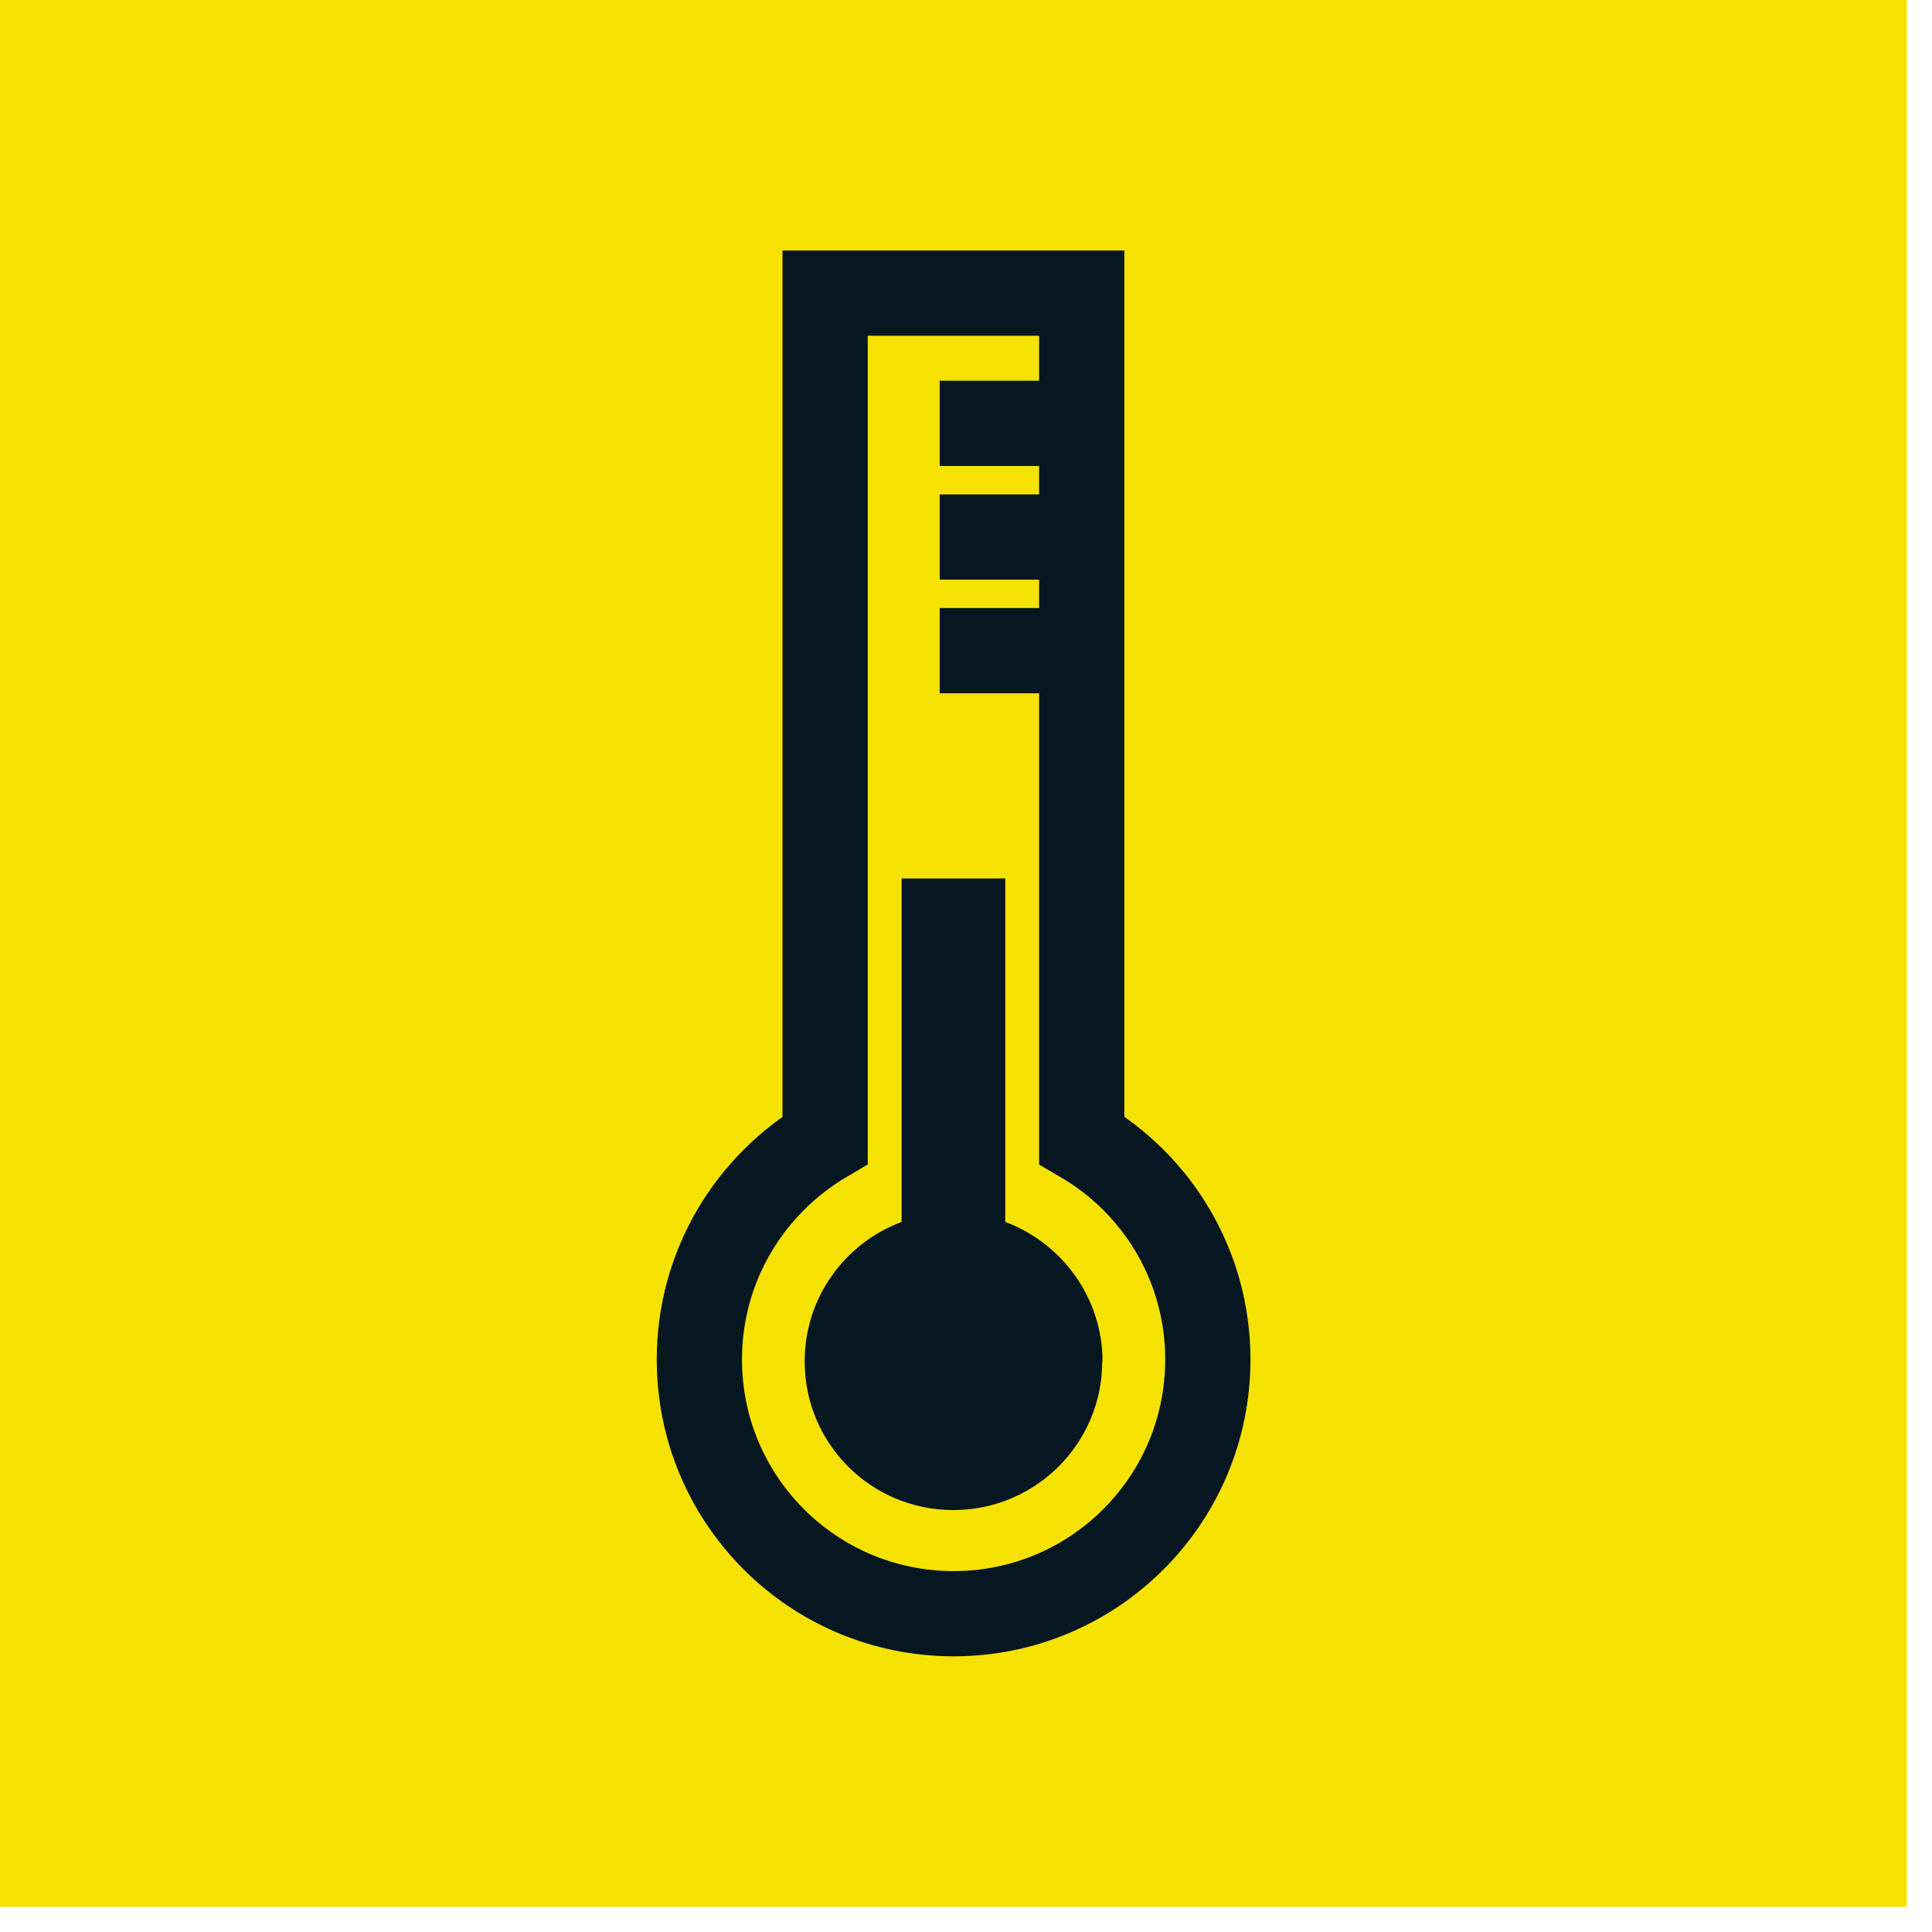 <svg width="68" height="68" viewBox="0 0 68 68" fill="none" xmlns="http://www.w3.org/2000/svg">
<path d="M67.115 0H0V67.115H67.115V0Z" fill="#F6E200"/>
<path d="M33.074 14.901H38.074" stroke="#071722" stroke-width="3" stroke-miterlimit="22.93"/>
<path d="M33.074 18.901H38.074" stroke="#071722" stroke-width="3" stroke-miterlimit="22.93"/>
<path d="M33.074 22.901H38.074" stroke="#071722" stroke-width="3" stroke-miterlimit="22.93"/>
<path d="M29.042 40.127C26.398 41.686 24.615 44.554 24.615 47.848C24.615 52.795 28.617 56.797 33.564 56.797C38.51 56.797 42.512 52.795 42.512 47.848C42.512 44.554 40.73 41.674 38.073 40.127V10.318H29.042V40.127Z" stroke="#071722" stroke-width="3" stroke-miterlimit="22.93"/>
<path d="M38.794 47.919C38.794 50.812 36.444 53.149 33.552 53.149C30.66 53.149 28.322 50.812 28.322 47.919C28.322 45.664 29.739 43.752 31.734 43.008V30.919H35.382V43.008C37.377 43.752 38.805 45.676 38.805 47.919H38.794Z" fill="#071722"/>
</svg>
